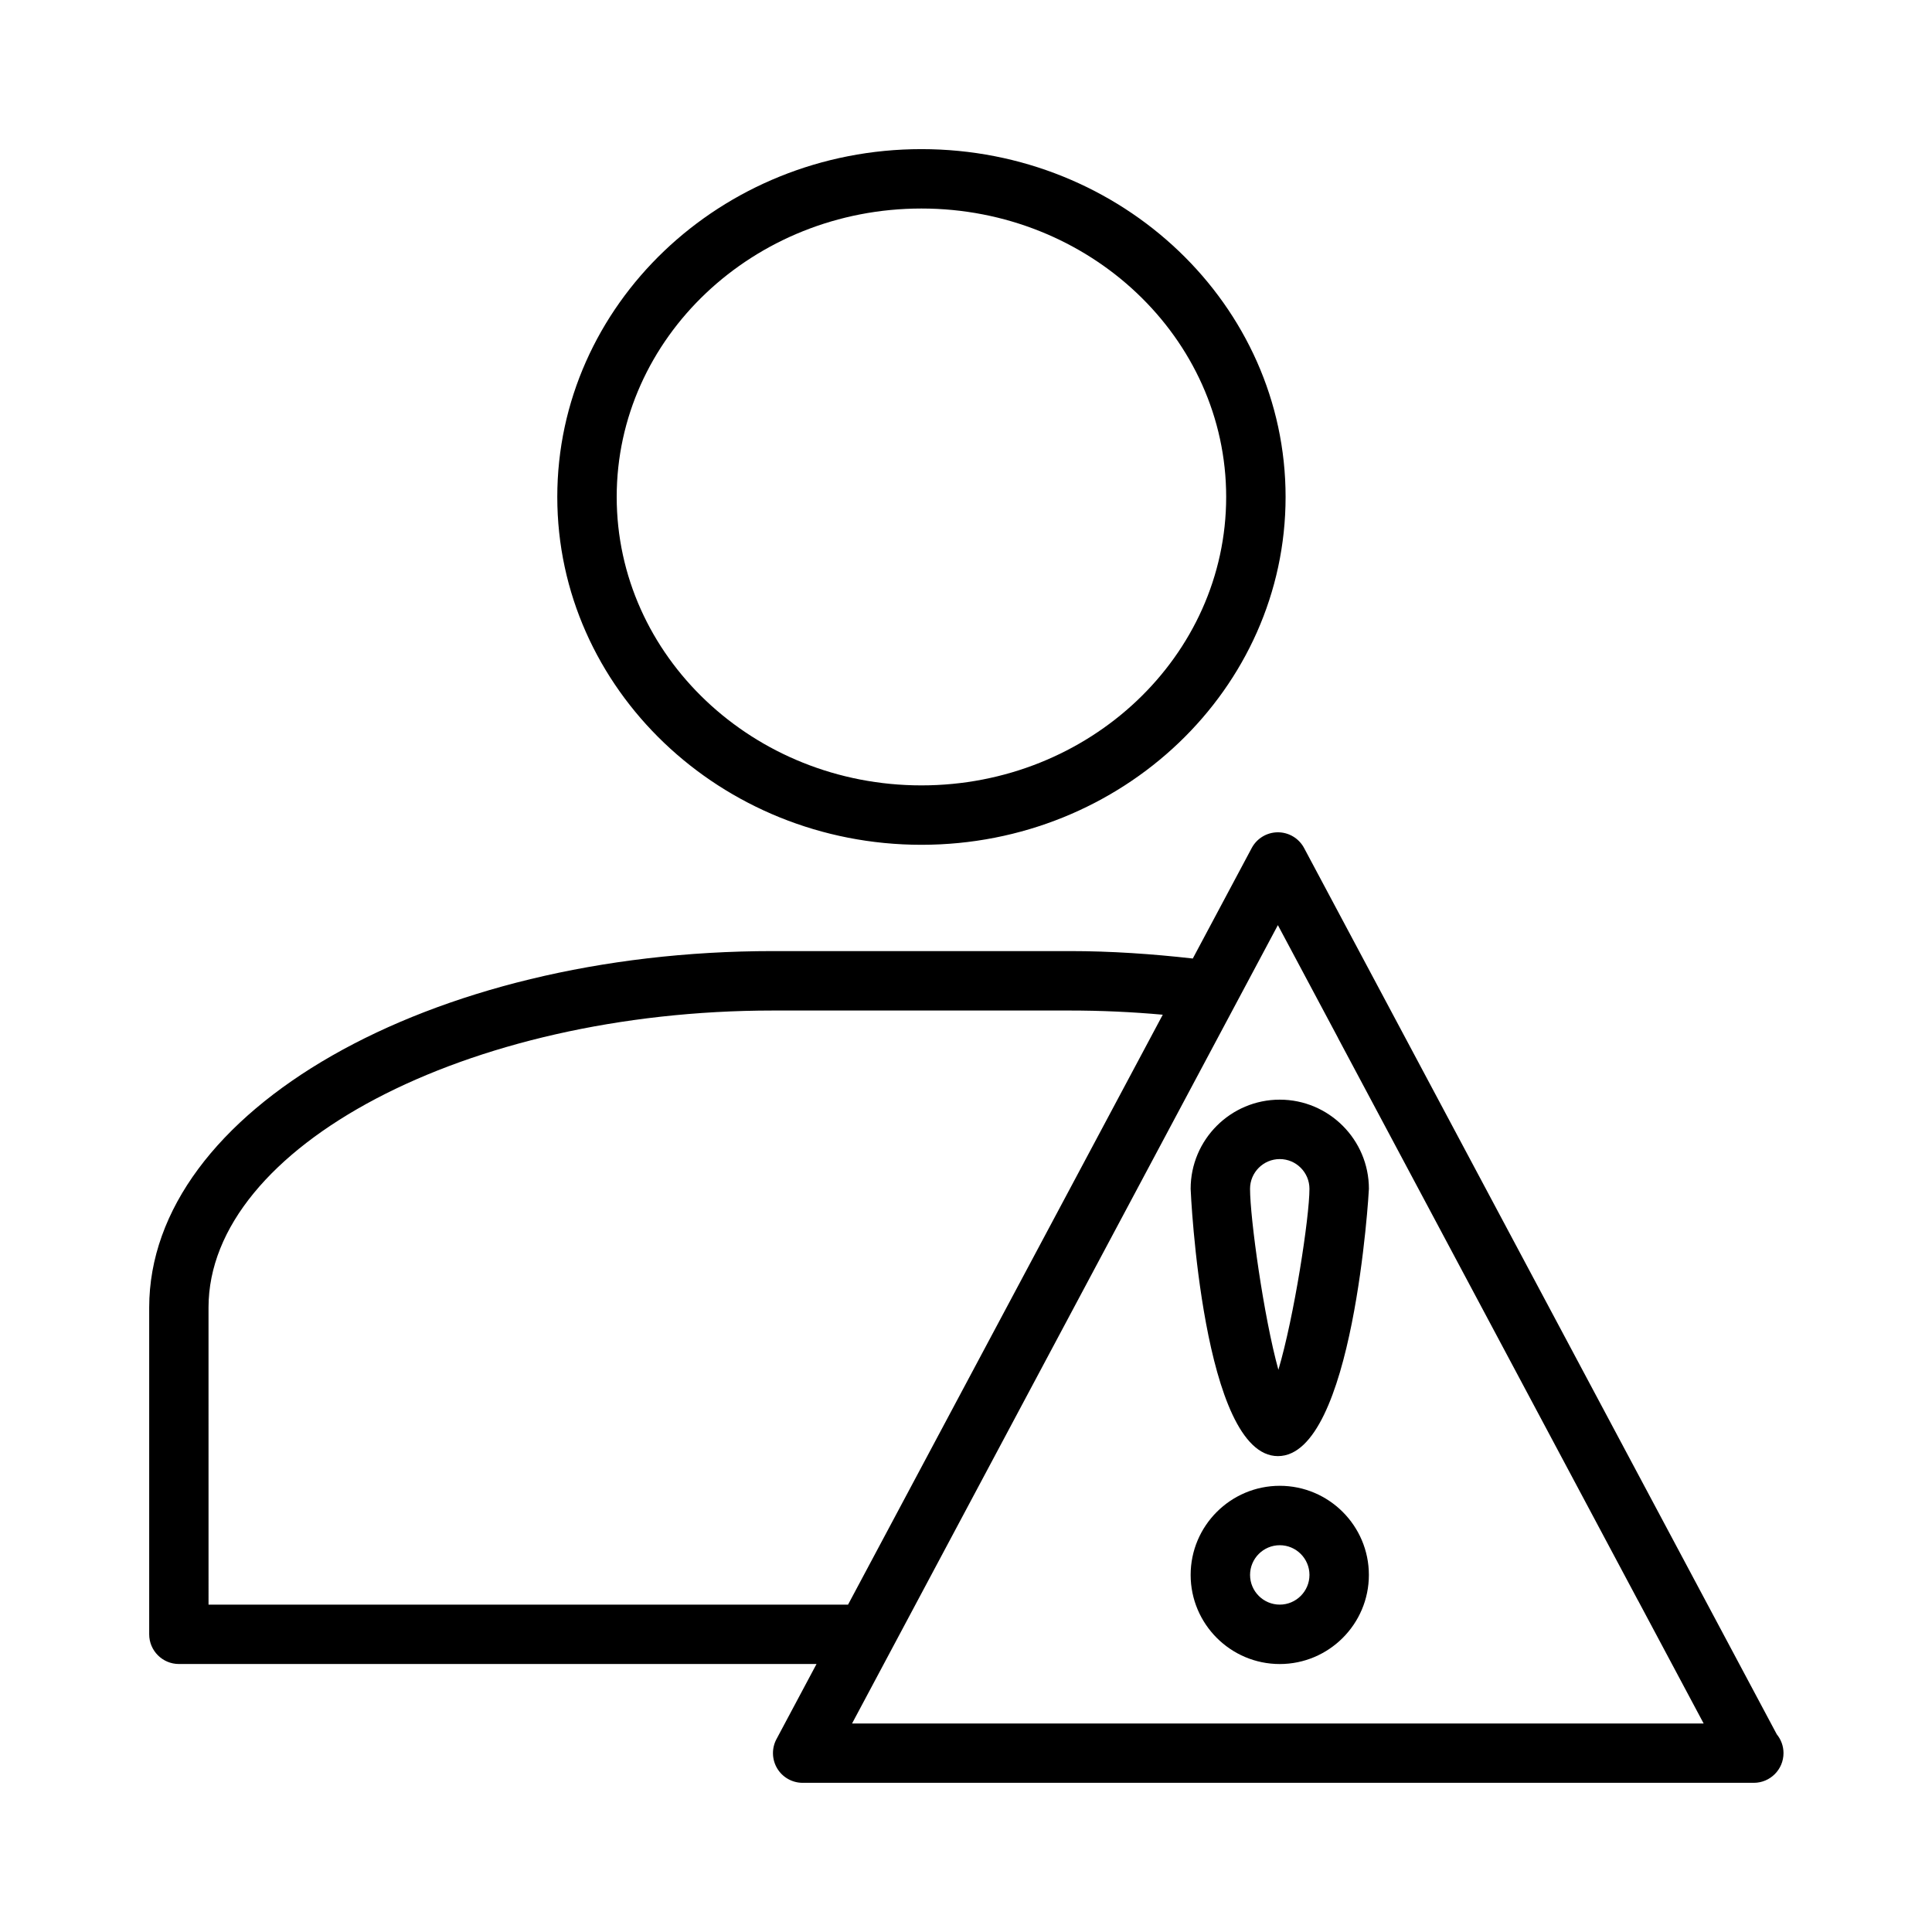 <?xml version="1.0" encoding="UTF-8"?>
<!-- Uploaded to: ICON Repo, www.svgrepo.com, Generator: ICON Repo Mixer Tools -->
<svg fill="#000000" width="800px" height="800px" version="1.1" viewBox="144 144 512 512" xmlns="http://www.w3.org/2000/svg">
 <path d="m388.19 367.88c53.215 0 96.504-41.352 96.504-92.188 0-50.828-43.289-92.172-96.504-92.172s-96.504 41.344-96.504 92.172c0 50.836 43.289 92.188 96.504 92.188zm0-168.62c44.531 0 80.758 34.281 80.758 76.43 0 42.148-36.227 76.445-80.758 76.445s-80.758-34.289-80.758-76.445c-0.004-42.148 36.227-76.43 80.758-76.43zm226.7 404.4-125.29-234.92c-1.363-2.566-4.039-4.172-6.941-4.172-2.906 0-5.574 1.605-6.941 4.164l-15.617 29.285c-10.793-1.219-21.695-1.969-32.535-1.969h-78.719c-91.156 0-165.31 42.375-165.31 94.465v86.594c0 4.344 3.527 7.871 7.871 7.871h168.98l-10.621 19.918c-1.301 2.441-1.219 5.383 0.195 7.754 1.426 2.371 3.984 3.816 6.746 3.816h251.91 0.156c4.344 0 7.871-3.527 7.871-7.871 0-1.867-0.652-3.586-1.746-4.938zm-415.63-113.14c0-42.668 68.496-78.719 149.57-78.719h78.719c8.18 0 16.414 0.371 24.594 1.109l-83.398 156.33h-169.48zm170.55 110.21 112.84-211.56 15.957 29.914c0.008 0.016 0 0.031 0.008 0.047l79.43 148.94c0.016 0.023 0.039 0.047 0.055 0.078l17.383 32.59h-225.67zm113.34-62.977c-13.02 0-23.617 10.598-23.617 23.617s10.598 23.617 23.617 23.617c13.02 0 23.617-10.598 23.617-23.617-0.004-13.02-10.598-23.617-23.617-23.617zm0 31.488c-4.336 0-7.871-3.535-7.871-7.871s3.535-7.871 7.871-7.871c4.336 0 7.871 3.535 7.871 7.871s-3.535 7.871-7.871 7.871zm0-133.82c-13.02 0-23.617 10.598-23.617 23.617 0 0.707 3.18 70.848 23.129 70.848 20.027 0 24.113-70.141 24.113-70.848-0.012-13.02-10.605-23.617-23.625-23.617zm-0.363 71.59c-3.891-14.035-7.512-40.18-7.512-47.973 0-4.336 3.535-7.871 7.871-7.871 4.336 0 7.871 3.535 7.871 7.871 0.004 7.508-4.043 33.871-8.23 47.973z"/>
</svg>